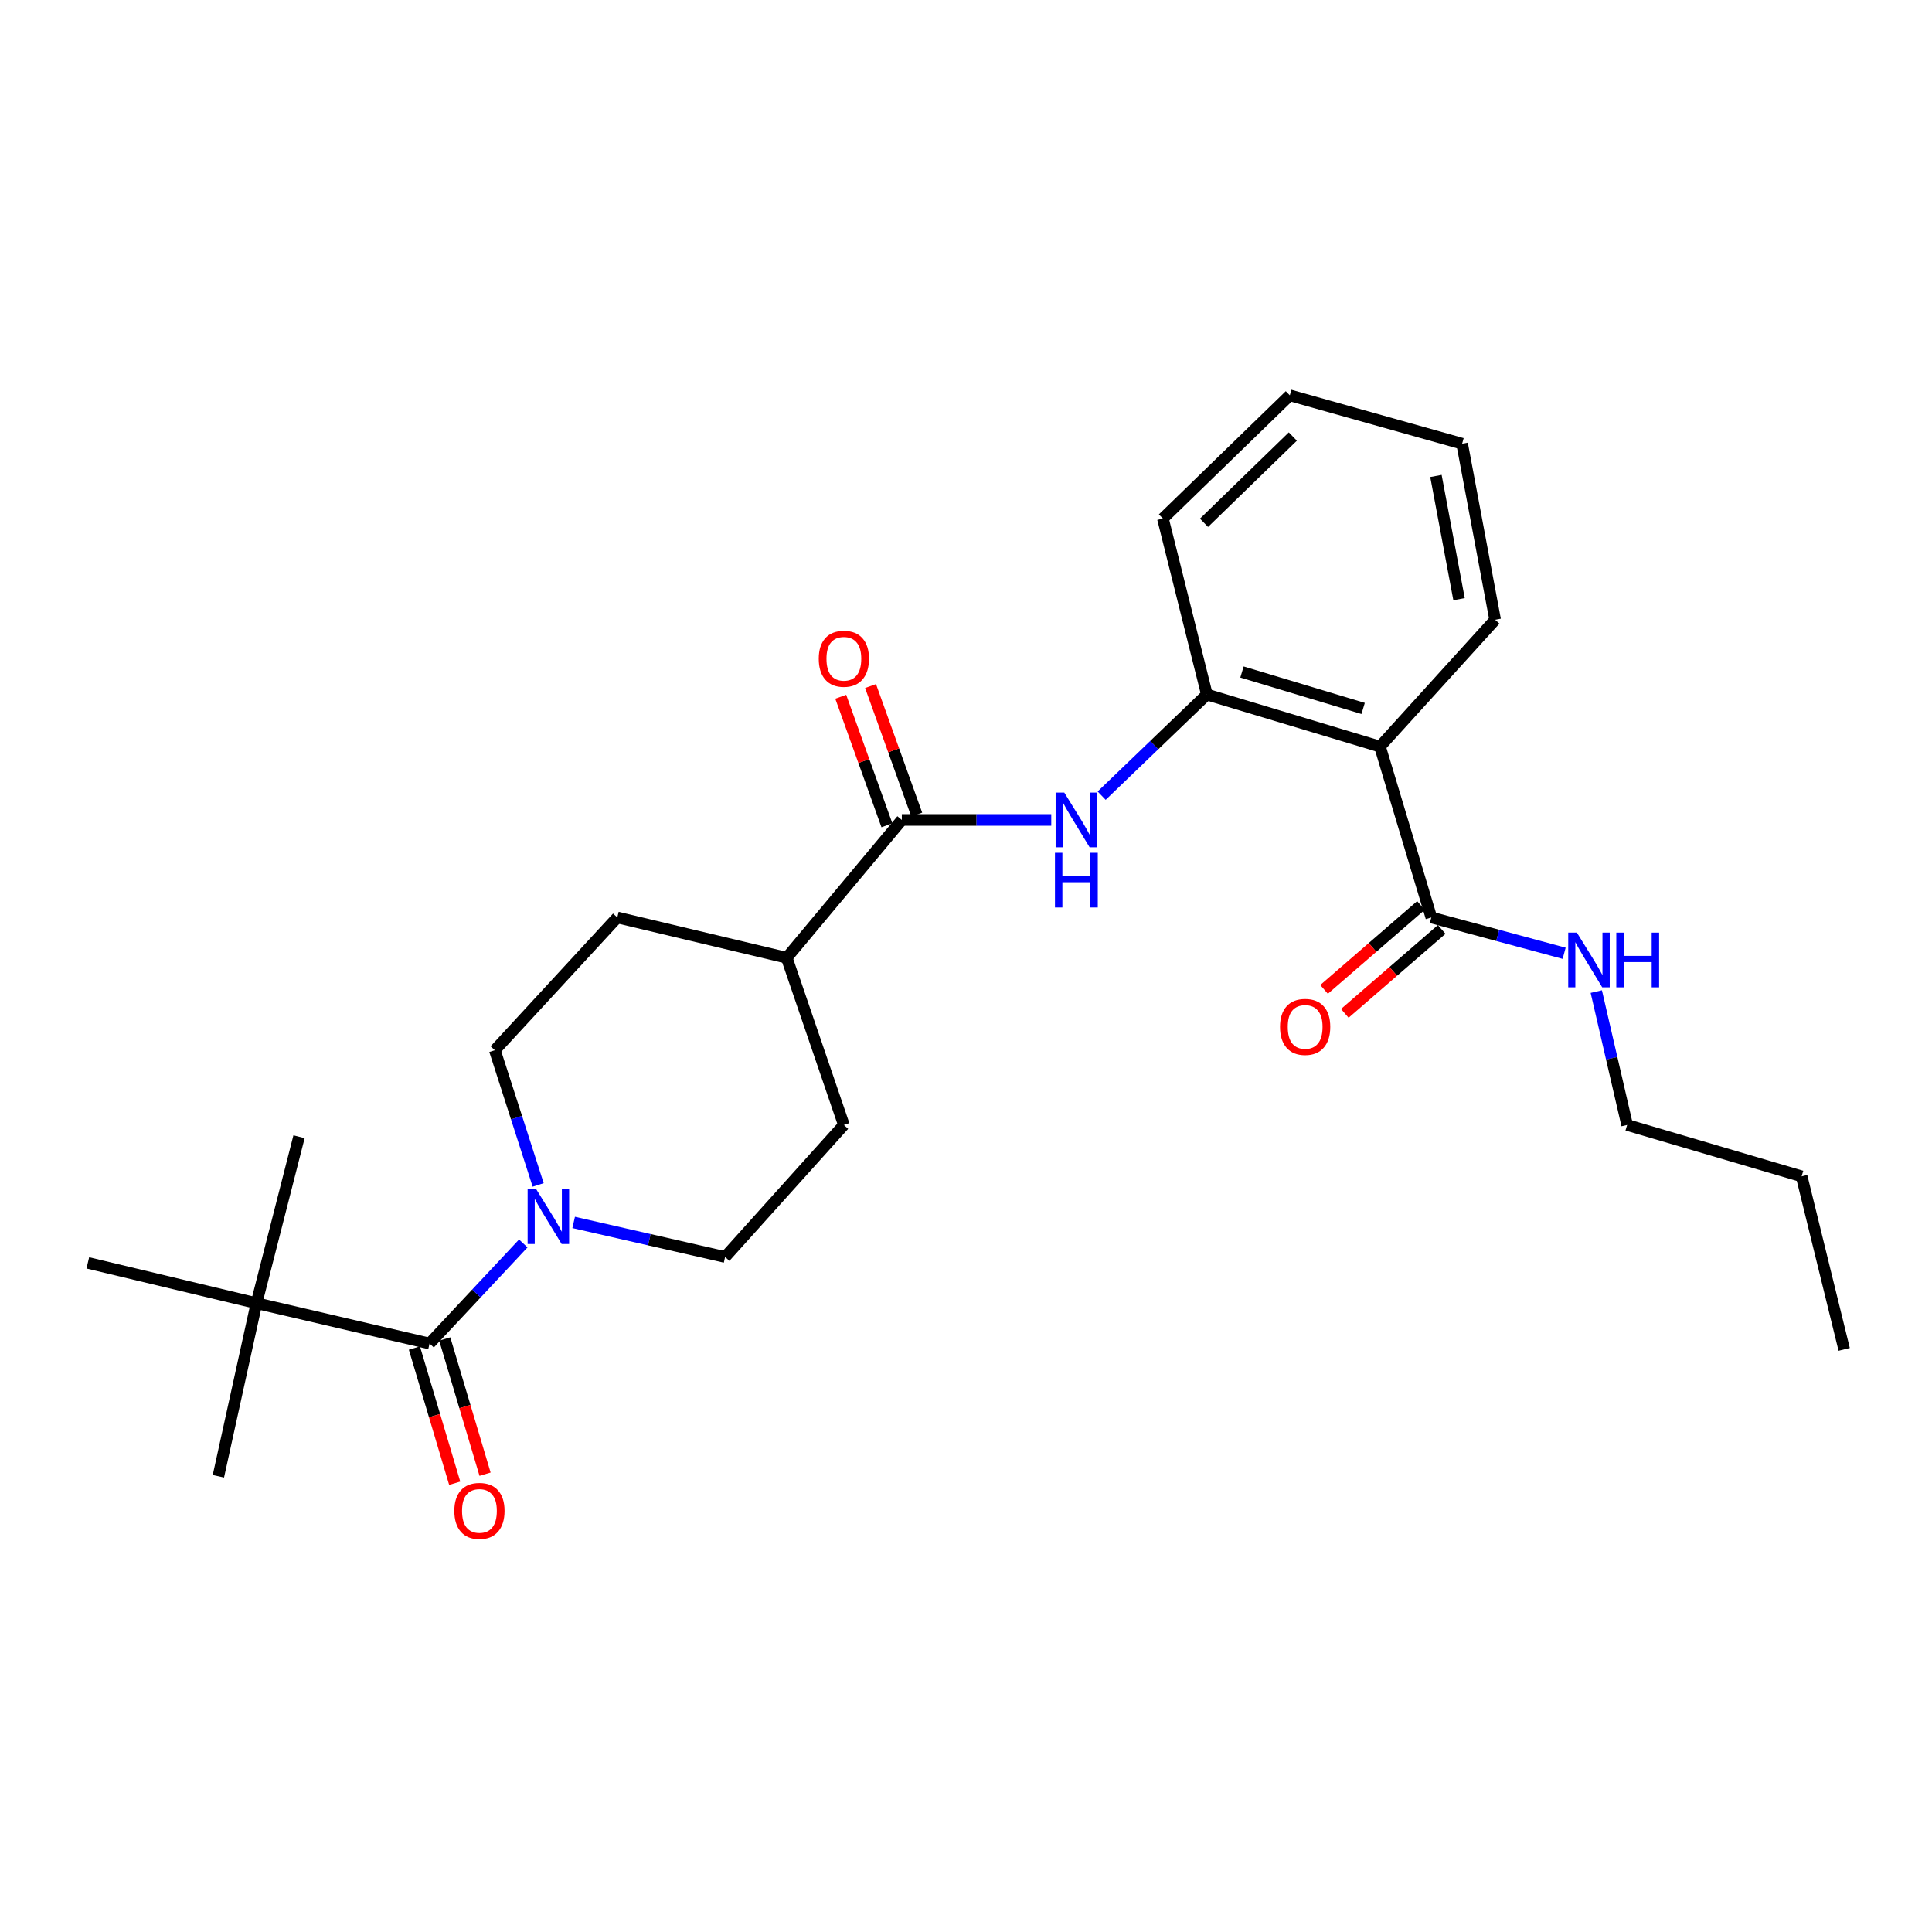 <?xml version='1.0' encoding='iso-8859-1'?>
<svg version='1.1' baseProfile='full'
              xmlns='http://www.w3.org/2000/svg'
                      xmlns:rdkit='http://www.rdkit.org/xml'
                      xmlns:xlink='http://www.w3.org/1999/xlink'
                  xml:space='preserve'
width='1000px' height='1000px' viewBox='0 0 1000 1000'>
<!-- END OF HEADER -->
<rect style='opacity:1.0;fill:#FFFFFF;stroke:none' width='1000' height='1000' x='0' y='0'> </rect>
<path class='bond-1' d='M 222.346,695.409 L 246.597,669.509' style='fill:none;fill-rule:evenodd;stroke:#000000;stroke-width:6px;stroke-linecap:butt;stroke-linejoin:miter;stroke-opacity:1' />
<path class='bond-1' d='M 246.597,669.509 L 270.849,643.609' style='fill:none;fill-rule:evenodd;stroke:#0000FF;stroke-width:6px;stroke-linecap:butt;stroke-linejoin:miter;stroke-opacity:1' />
<path class='bond-6' d='M 222.346,695.409 L 132.757,674.526' style='fill:none;fill-rule:evenodd;stroke:#000000;stroke-width:6px;stroke-linecap:butt;stroke-linejoin:miter;stroke-opacity:1' />
<path class='bond-10' d='M 214.491,697.752 L 224.924,732.736' style='fill:none;fill-rule:evenodd;stroke:#000000;stroke-width:6px;stroke-linecap:butt;stroke-linejoin:miter;stroke-opacity:1' />
<path class='bond-10' d='M 224.924,732.736 L 235.357,767.721' style='fill:none;fill-rule:evenodd;stroke:#FF0000;stroke-width:6px;stroke-linecap:butt;stroke-linejoin:miter;stroke-opacity:1' />
<path class='bond-10' d='M 230.2,693.067 L 240.634,728.051' style='fill:none;fill-rule:evenodd;stroke:#000000;stroke-width:6px;stroke-linecap:butt;stroke-linejoin:miter;stroke-opacity:1' />
<path class='bond-10' d='M 240.634,728.051 L 251.067,763.036' style='fill:none;fill-rule:evenodd;stroke:#FF0000;stroke-width:6px;stroke-linecap:butt;stroke-linejoin:miter;stroke-opacity:1' />
<path class='bond-0' d='M 714.277,386.435 L 624.688,359.486' style='fill:none;fill-rule:evenodd;stroke:#000000;stroke-width:6px;stroke-linecap:butt;stroke-linejoin:miter;stroke-opacity:1' />
<path class='bond-0' d='M 705.56,366.694 L 642.848,347.83' style='fill:none;fill-rule:evenodd;stroke:#000000;stroke-width:6px;stroke-linecap:butt;stroke-linejoin:miter;stroke-opacity:1' />
<path class='bond-5' d='M 714.277,386.435 L 740.852,474.885' style='fill:none;fill-rule:evenodd;stroke:#000000;stroke-width:6px;stroke-linecap:butt;stroke-linejoin:miter;stroke-opacity:1' />
<path class='bond-16' d='M 714.277,386.435 L 773.875,320.78' style='fill:none;fill-rule:evenodd;stroke:#000000;stroke-width:6px;stroke-linecap:butt;stroke-linejoin:miter;stroke-opacity:1' />
<path class='bond-8' d='M 278.555,613.314 L 267.34,578.452' style='fill:none;fill-rule:evenodd;stroke:#0000FF;stroke-width:6px;stroke-linecap:butt;stroke-linejoin:miter;stroke-opacity:1' />
<path class='bond-8' d='M 267.34,578.452 L 256.125,543.591' style='fill:none;fill-rule:evenodd;stroke:#000000;stroke-width:6px;stroke-linecap:butt;stroke-linejoin:miter;stroke-opacity:1' />
<path class='bond-9' d='M 296.924,632.724 L 336.118,641.672' style='fill:none;fill-rule:evenodd;stroke:#0000FF;stroke-width:6px;stroke-linecap:butt;stroke-linejoin:miter;stroke-opacity:1' />
<path class='bond-9' d='M 336.118,641.672 L 375.312,650.62' style='fill:none;fill-rule:evenodd;stroke:#000000;stroke-width:6px;stroke-linecap:butt;stroke-linejoin:miter;stroke-opacity:1' />
<path class='bond-2' d='M 466.786,424.403 L 407.206,495.75' style='fill:none;fill-rule:evenodd;stroke:#000000;stroke-width:6px;stroke-linecap:butt;stroke-linejoin:miter;stroke-opacity:1' />
<path class='bond-3' d='M 466.786,424.403 L 505.459,424.403' style='fill:none;fill-rule:evenodd;stroke:#000000;stroke-width:6px;stroke-linecap:butt;stroke-linejoin:miter;stroke-opacity:1' />
<path class='bond-3' d='M 505.459,424.403 L 544.131,424.403' style='fill:none;fill-rule:evenodd;stroke:#0000FF;stroke-width:6px;stroke-linecap:butt;stroke-linejoin:miter;stroke-opacity:1' />
<path class='bond-11' d='M 474.5,421.632 L 462.549,388.365' style='fill:none;fill-rule:evenodd;stroke:#000000;stroke-width:6px;stroke-linecap:butt;stroke-linejoin:miter;stroke-opacity:1' />
<path class='bond-11' d='M 462.549,388.365 L 450.599,355.097' style='fill:none;fill-rule:evenodd;stroke:#FF0000;stroke-width:6px;stroke-linecap:butt;stroke-linejoin:miter;stroke-opacity:1' />
<path class='bond-11' d='M 459.072,427.174 L 447.121,393.907' style='fill:none;fill-rule:evenodd;stroke:#000000;stroke-width:6px;stroke-linecap:butt;stroke-linejoin:miter;stroke-opacity:1' />
<path class='bond-11' d='M 447.121,393.907 L 435.171,360.639' style='fill:none;fill-rule:evenodd;stroke:#FF0000;stroke-width:6px;stroke-linecap:butt;stroke-linejoin:miter;stroke-opacity:1' />
<path class='bond-4' d='M 570.212,411.832 L 597.45,385.659' style='fill:none;fill-rule:evenodd;stroke:#0000FF;stroke-width:6px;stroke-linecap:butt;stroke-linejoin:miter;stroke-opacity:1' />
<path class='bond-4' d='M 597.45,385.659 L 624.688,359.486' style='fill:none;fill-rule:evenodd;stroke:#000000;stroke-width:6px;stroke-linecap:butt;stroke-linejoin:miter;stroke-opacity:1' />
<path class='bond-17' d='M 624.688,359.486 L 601.92,268.395' style='fill:none;fill-rule:evenodd;stroke:#000000;stroke-width:6px;stroke-linecap:butt;stroke-linejoin:miter;stroke-opacity:1' />
<path class='bond-12' d='M 735.486,468.688 L 710.412,490.399' style='fill:none;fill-rule:evenodd;stroke:#000000;stroke-width:6px;stroke-linecap:butt;stroke-linejoin:miter;stroke-opacity:1' />
<path class='bond-12' d='M 710.412,490.399 L 685.338,512.11' style='fill:none;fill-rule:evenodd;stroke:#FF0000;stroke-width:6px;stroke-linecap:butt;stroke-linejoin:miter;stroke-opacity:1' />
<path class='bond-12' d='M 746.217,481.082 L 721.143,502.792' style='fill:none;fill-rule:evenodd;stroke:#000000;stroke-width:6px;stroke-linecap:butt;stroke-linejoin:miter;stroke-opacity:1' />
<path class='bond-12' d='M 721.143,502.792 L 696.068,524.503' style='fill:none;fill-rule:evenodd;stroke:#FF0000;stroke-width:6px;stroke-linecap:butt;stroke-linejoin:miter;stroke-opacity:1' />
<path class='bond-15' d='M 740.852,474.885 L 775.226,484.154' style='fill:none;fill-rule:evenodd;stroke:#000000;stroke-width:6px;stroke-linecap:butt;stroke-linejoin:miter;stroke-opacity:1' />
<path class='bond-15' d='M 775.226,484.154 L 809.6,493.423' style='fill:none;fill-rule:evenodd;stroke:#0000FF;stroke-width:6px;stroke-linecap:butt;stroke-linejoin:miter;stroke-opacity:1' />
<path class='bond-18' d='M 132.757,674.526 L 154.779,588.371' style='fill:none;fill-rule:evenodd;stroke:#000000;stroke-width:6px;stroke-linecap:butt;stroke-linejoin:miter;stroke-opacity:1' />
<path class='bond-19' d='M 132.757,674.526 L 113.031,764.115' style='fill:none;fill-rule:evenodd;stroke:#000000;stroke-width:6px;stroke-linecap:butt;stroke-linejoin:miter;stroke-opacity:1' />
<path class='bond-20' d='M 132.757,674.526 L 45.455,653.661' style='fill:none;fill-rule:evenodd;stroke:#000000;stroke-width:6px;stroke-linecap:butt;stroke-linejoin:miter;stroke-opacity:1' />
<path class='bond-7' d='M 407.206,495.75 L 436.786,582.278' style='fill:none;fill-rule:evenodd;stroke:#000000;stroke-width:6px;stroke-linecap:butt;stroke-linejoin:miter;stroke-opacity:1' />
<path class='bond-26' d='M 407.206,495.75 L 319.521,474.885' style='fill:none;fill-rule:evenodd;stroke:#000000;stroke-width:6px;stroke-linecap:butt;stroke-linejoin:miter;stroke-opacity:1' />
<path class='bond-13' d='M 256.125,543.591 L 319.521,474.885' style='fill:none;fill-rule:evenodd;stroke:#000000;stroke-width:6px;stroke-linecap:butt;stroke-linejoin:miter;stroke-opacity:1' />
<path class='bond-14' d='M 375.312,650.62 L 436.786,582.278' style='fill:none;fill-rule:evenodd;stroke:#000000;stroke-width:6px;stroke-linecap:butt;stroke-linejoin:miter;stroke-opacity:1' />
<path class='bond-21' d='M 826.234,513.239 L 834.216,547.759' style='fill:none;fill-rule:evenodd;stroke:#0000FF;stroke-width:6px;stroke-linecap:butt;stroke-linejoin:miter;stroke-opacity:1' />
<path class='bond-21' d='M 834.216,547.759 L 842.198,582.278' style='fill:none;fill-rule:evenodd;stroke:#000000;stroke-width:6px;stroke-linecap:butt;stroke-linejoin:miter;stroke-opacity:1' />
<path class='bond-27' d='M 773.875,320.78 L 756.789,229.671' style='fill:none;fill-rule:evenodd;stroke:#000000;stroke-width:6px;stroke-linecap:butt;stroke-linejoin:miter;stroke-opacity:1' />
<path class='bond-27' d='M 755.2,310.135 L 743.24,246.359' style='fill:none;fill-rule:evenodd;stroke:#000000;stroke-width:6px;stroke-linecap:butt;stroke-linejoin:miter;stroke-opacity:1' />
<path class='bond-24' d='M 601.92,268.395 L 667.602,204.626' style='fill:none;fill-rule:evenodd;stroke:#000000;stroke-width:6px;stroke-linecap:butt;stroke-linejoin:miter;stroke-opacity:1' />
<path class='bond-24' d='M 623.191,270.591 L 669.169,225.953' style='fill:none;fill-rule:evenodd;stroke:#000000;stroke-width:6px;stroke-linecap:butt;stroke-linejoin:miter;stroke-opacity:1' />
<path class='bond-22' d='M 842.198,582.278 L 932.524,608.863' style='fill:none;fill-rule:evenodd;stroke:#000000;stroke-width:6px;stroke-linecap:butt;stroke-linejoin:miter;stroke-opacity:1' />
<path class='bond-25' d='M 932.524,608.863 L 954.545,698.442' style='fill:none;fill-rule:evenodd;stroke:#000000;stroke-width:6px;stroke-linecap:butt;stroke-linejoin:miter;stroke-opacity:1' />
<path class='bond-23' d='M 756.789,229.671 L 667.602,204.626' style='fill:none;fill-rule:evenodd;stroke:#000000;stroke-width:6px;stroke-linecap:butt;stroke-linejoin:miter;stroke-opacity:1' />
<path  class='atom-2' d='M 277.578 615.577
L 286.858 630.577
Q 287.778 632.057, 289.258 634.737
Q 290.738 637.417, 290.818 637.577
L 290.818 615.577
L 294.578 615.577
L 294.578 643.897
L 290.698 643.897
L 280.738 627.497
Q 279.578 625.577, 278.338 623.377
Q 277.138 621.177, 276.778 620.497
L 276.778 643.897
L 273.098 643.897
L 273.098 615.577
L 277.578 615.577
' fill='#0000FF'/>
<path  class='atom-4' d='M 550.87 410.243
L 560.15 425.243
Q 561.07 426.723, 562.55 429.403
Q 564.03 432.083, 564.11 432.243
L 564.11 410.243
L 567.87 410.243
L 567.87 438.563
L 563.99 438.563
L 554.03 422.163
Q 552.87 420.243, 551.63 418.043
Q 550.43 415.843, 550.07 415.163
L 550.07 438.563
L 546.39 438.563
L 546.39 410.243
L 550.87 410.243
' fill='#0000FF'/>
<path  class='atom-4' d='M 546.05 441.395
L 549.89 441.395
L 549.89 453.435
L 564.37 453.435
L 564.37 441.395
L 568.21 441.395
L 568.21 469.715
L 564.37 469.715
L 564.37 456.635
L 549.89 456.635
L 549.89 469.715
L 546.05 469.715
L 546.05 441.395
' fill='#0000FF'/>
<path  class='atom-11' d='M 235.156 782.036
Q 235.156 775.236, 238.516 771.436
Q 241.876 767.636, 248.156 767.636
Q 254.436 767.636, 257.796 771.436
Q 261.156 775.236, 261.156 782.036
Q 261.156 788.916, 257.756 792.836
Q 254.356 796.716, 248.156 796.716
Q 241.916 796.716, 238.516 792.836
Q 235.156 788.956, 235.156 782.036
M 248.156 793.516
Q 252.476 793.516, 254.796 790.636
Q 257.156 787.716, 257.156 782.036
Q 257.156 776.476, 254.796 773.676
Q 252.476 770.836, 248.156 770.836
Q 243.836 770.836, 241.476 773.636
Q 239.156 776.436, 239.156 782.036
Q 239.156 787.756, 241.476 790.636
Q 243.836 793.516, 248.156 793.516
' fill='#FF0000'/>
<path  class='atom-12' d='M 423.786 340.969
Q 423.786 334.169, 427.146 330.369
Q 430.506 326.569, 436.786 326.569
Q 443.066 326.569, 446.426 330.369
Q 449.786 334.169, 449.786 340.969
Q 449.786 347.849, 446.386 351.769
Q 442.986 355.649, 436.786 355.649
Q 430.546 355.649, 427.146 351.769
Q 423.786 347.889, 423.786 340.969
M 436.786 352.449
Q 441.106 352.449, 443.426 349.569
Q 445.786 346.649, 445.786 340.969
Q 445.786 335.409, 443.426 332.609
Q 441.106 329.769, 436.786 329.769
Q 432.466 329.769, 430.106 332.569
Q 427.786 335.369, 427.786 340.969
Q 427.786 346.689, 430.106 349.569
Q 432.466 352.449, 436.786 352.449
' fill='#FF0000'/>
<path  class='atom-13' d='M 662.543 531.512
Q 662.543 524.712, 665.903 520.912
Q 669.263 517.112, 675.543 517.112
Q 681.823 517.112, 685.183 520.912
Q 688.543 524.712, 688.543 531.512
Q 688.543 538.392, 685.143 542.312
Q 681.743 546.192, 675.543 546.192
Q 669.303 546.192, 665.903 542.312
Q 662.543 538.432, 662.543 531.512
M 675.543 542.992
Q 679.863 542.992, 682.183 540.112
Q 684.543 537.192, 684.543 531.512
Q 684.543 525.952, 682.183 523.152
Q 679.863 520.312, 675.543 520.312
Q 671.223 520.312, 668.863 523.112
Q 666.543 525.912, 666.543 531.512
Q 666.543 537.232, 668.863 540.112
Q 671.223 542.992, 675.543 542.992
' fill='#FF0000'/>
<path  class='atom-16' d='M 816.193 482.728
L 825.473 497.728
Q 826.393 499.208, 827.873 501.888
Q 829.353 504.568, 829.433 504.728
L 829.433 482.728
L 833.193 482.728
L 833.193 511.048
L 829.313 511.048
L 819.353 494.648
Q 818.193 492.728, 816.953 490.528
Q 815.753 488.328, 815.393 487.648
L 815.393 511.048
L 811.713 511.048
L 811.713 482.728
L 816.193 482.728
' fill='#0000FF'/>
<path  class='atom-16' d='M 836.593 482.728
L 840.433 482.728
L 840.433 494.768
L 854.913 494.768
L 854.913 482.728
L 858.753 482.728
L 858.753 511.048
L 854.913 511.048
L 854.913 497.968
L 840.433 497.968
L 840.433 511.048
L 836.593 511.048
L 836.593 482.728
' fill='#0000FF'/>
</svg>
